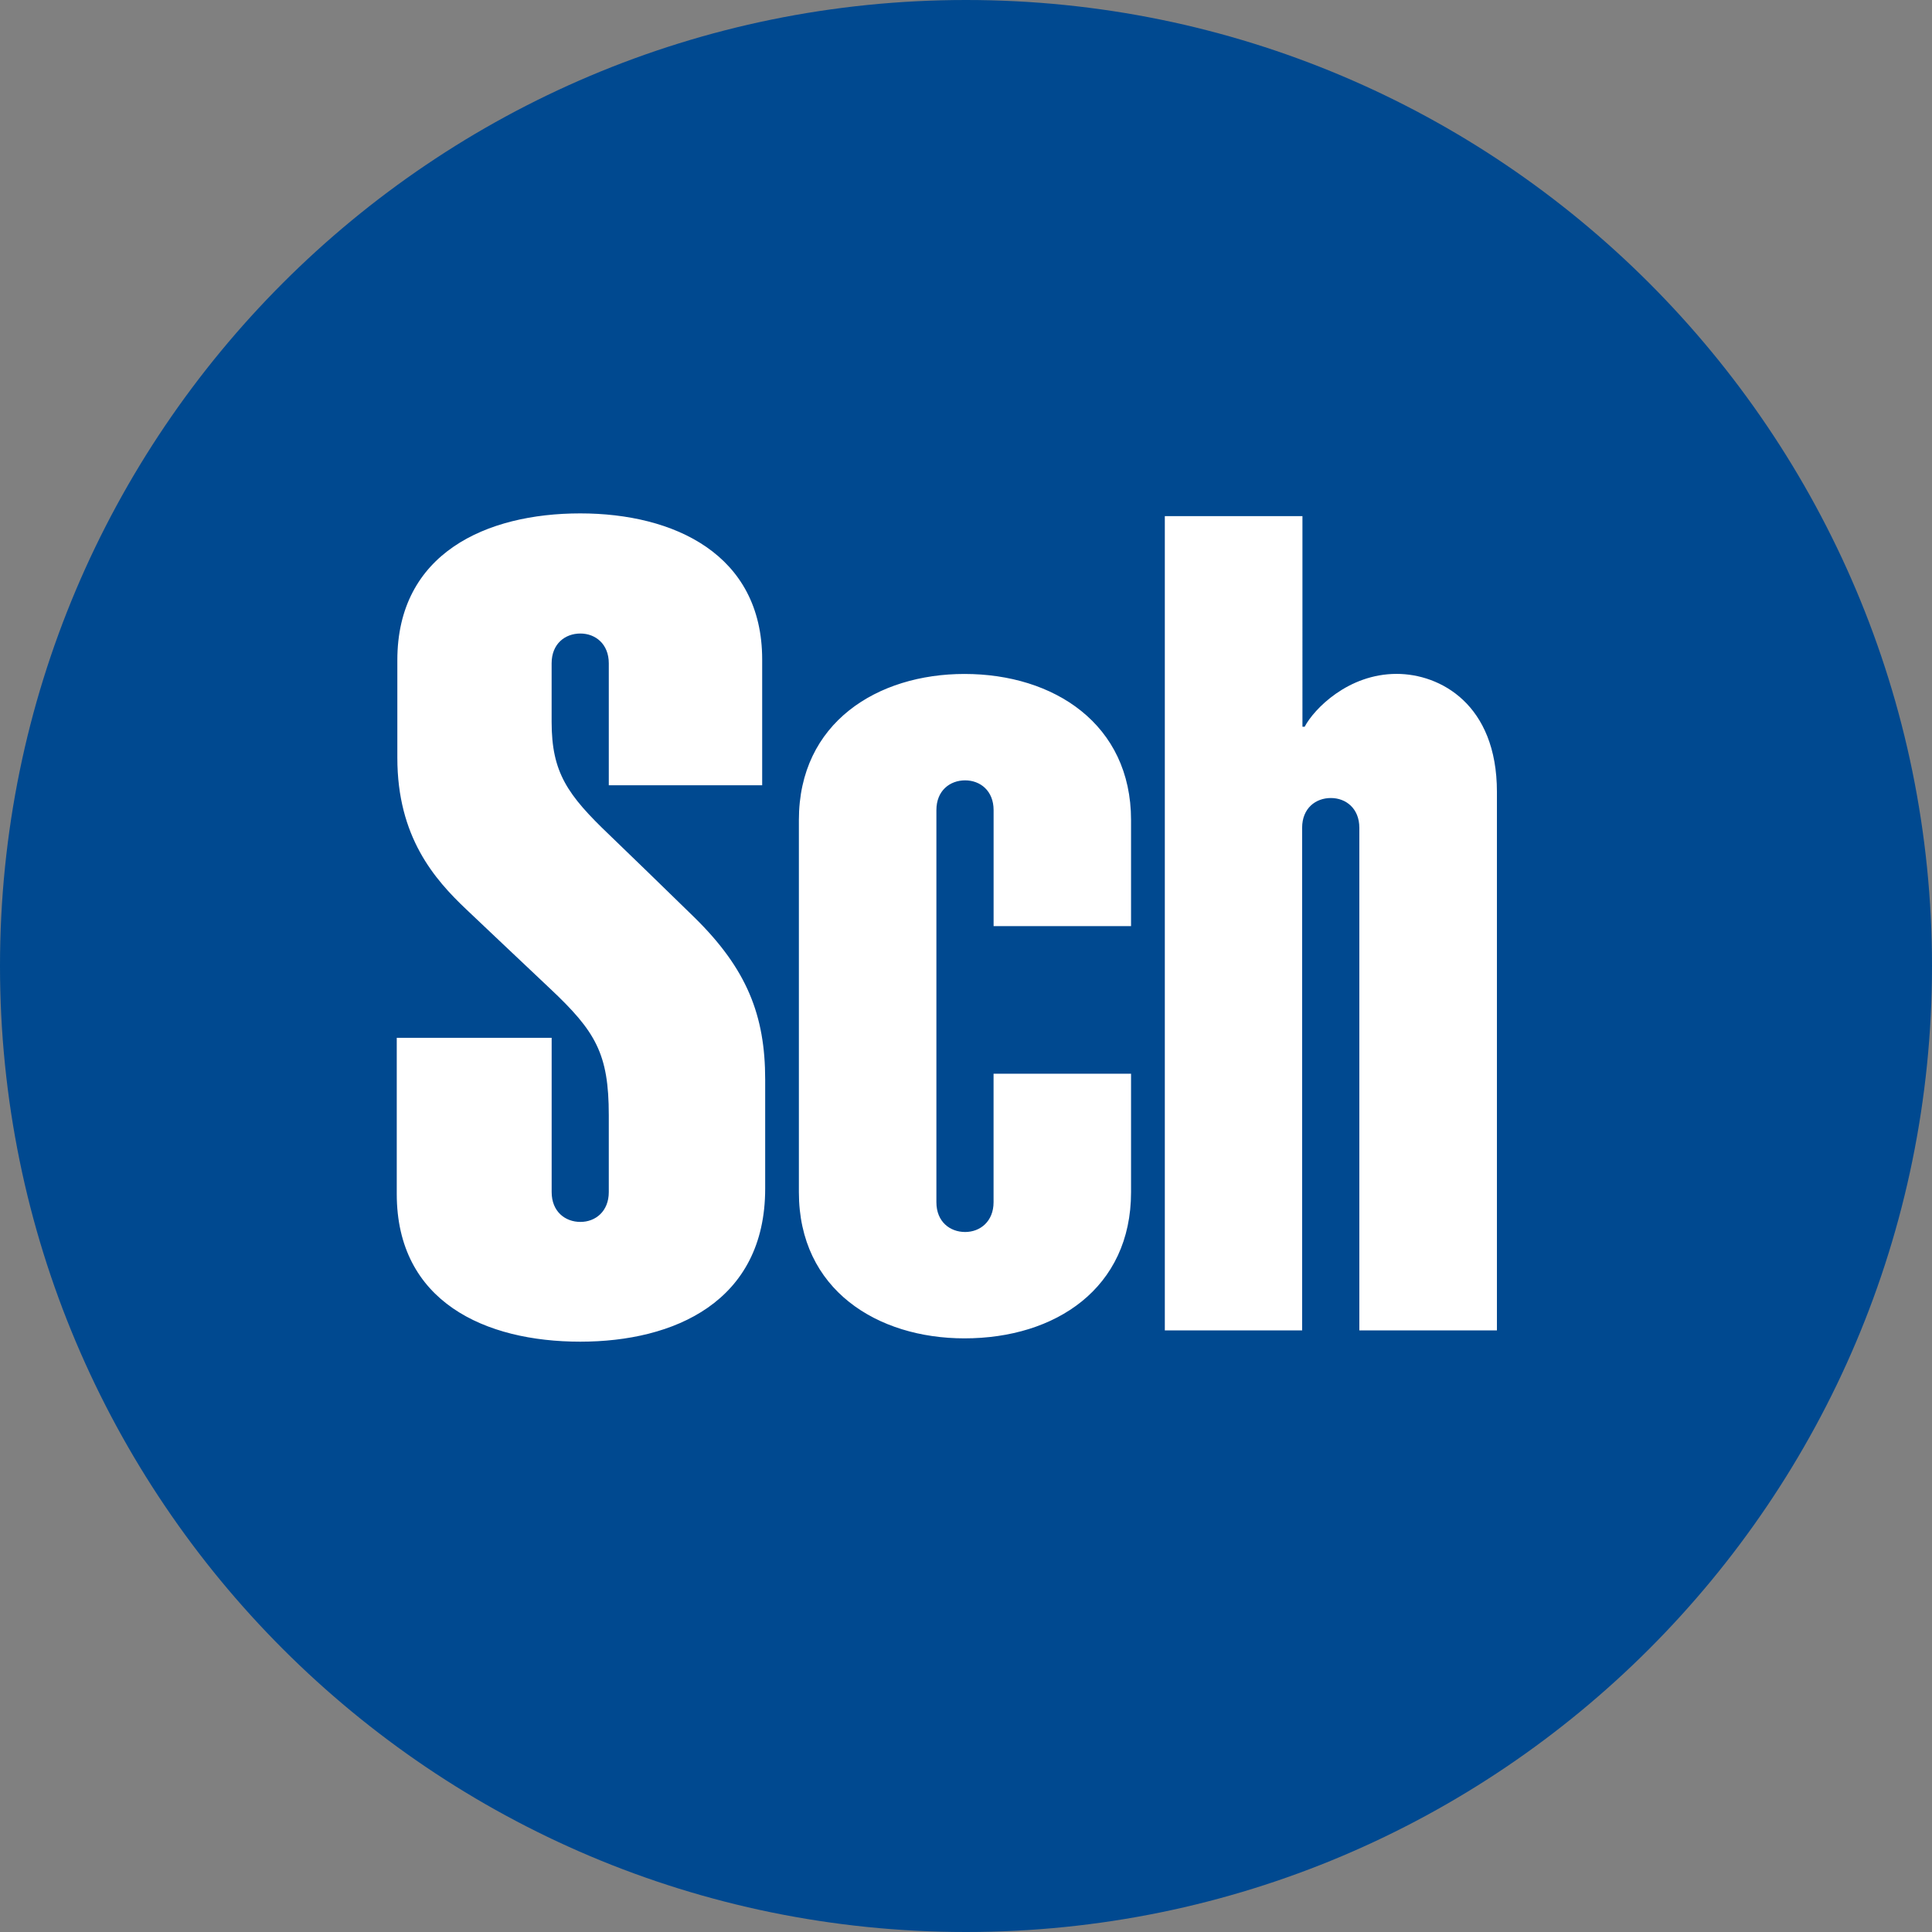 <svg width="56" height="56" xmlns="http://www.w3.org/2000/svg"><rect width="100%" height="100%" fill="#808080" stroke="none"/><g fill="none" fill-rule="evenodd"><path d="M56 28c0 15.464-12.536 28-28 28S0 43.464 0 28 12.536 0 28 0s28 12.536 28 28" fill="#004990"/><path d="M28.8 23.481c0-.558-.385-.862-.825-.862-.439 0-.833.295-.833.862v11.366c0 .567.394.863.833.863.44 0 .824-.31.824-.863v-3.724h3.985v3.433c0 2.786-2.19 4.237-4.828 4.237-2.522 0-4.8-1.405-4.8-4.237V23.77c0-2.826 2.278-4.235 4.8-4.235 2.593 0 4.828 1.453 4.828 4.235v3.074H28.8V23.48zm8.943.512c0-.566.393-.862.832-.862.44 0 .826.305.826.862v14.57h3.988v-15.61c0-2.544-1.648-3.42-2.907-3.42-1.405 0-2.393 1.015-2.666 1.532h-.064V14.96h-3.989v23.603h3.98v-14.57zM15.99 34.553c0 .568.395.865.833.865.44 0 .823-.308.823-.865v-2.23c0-1.78-.381-2.426-1.702-3.668-1.127-1.06-1.695-1.605-2.423-2.291-.93-.88-2.004-2.106-2.004-4.399v-2.827c-.002-3.102 2.58-4.257 5.301-4.257 2.712 0 5.274 1.18 5.274 4.236v3.645h-4.446v-3.536c0-.557-.384-.863-.824-.863-.44 0-.833.295-.833.863v1.698c0 1.47.46 2.117 1.68 3.282.49.468 1.6 1.549 2.455 2.382 1.527 1.497 2.055 2.846 2.055 4.703v3.16c0 3.285-2.643 4.438-5.36 4.438-2.753 0-5.319-1.153-5.319-4.283v-4.525h4.49v4.472z" fill="#FFF"/></g></svg>